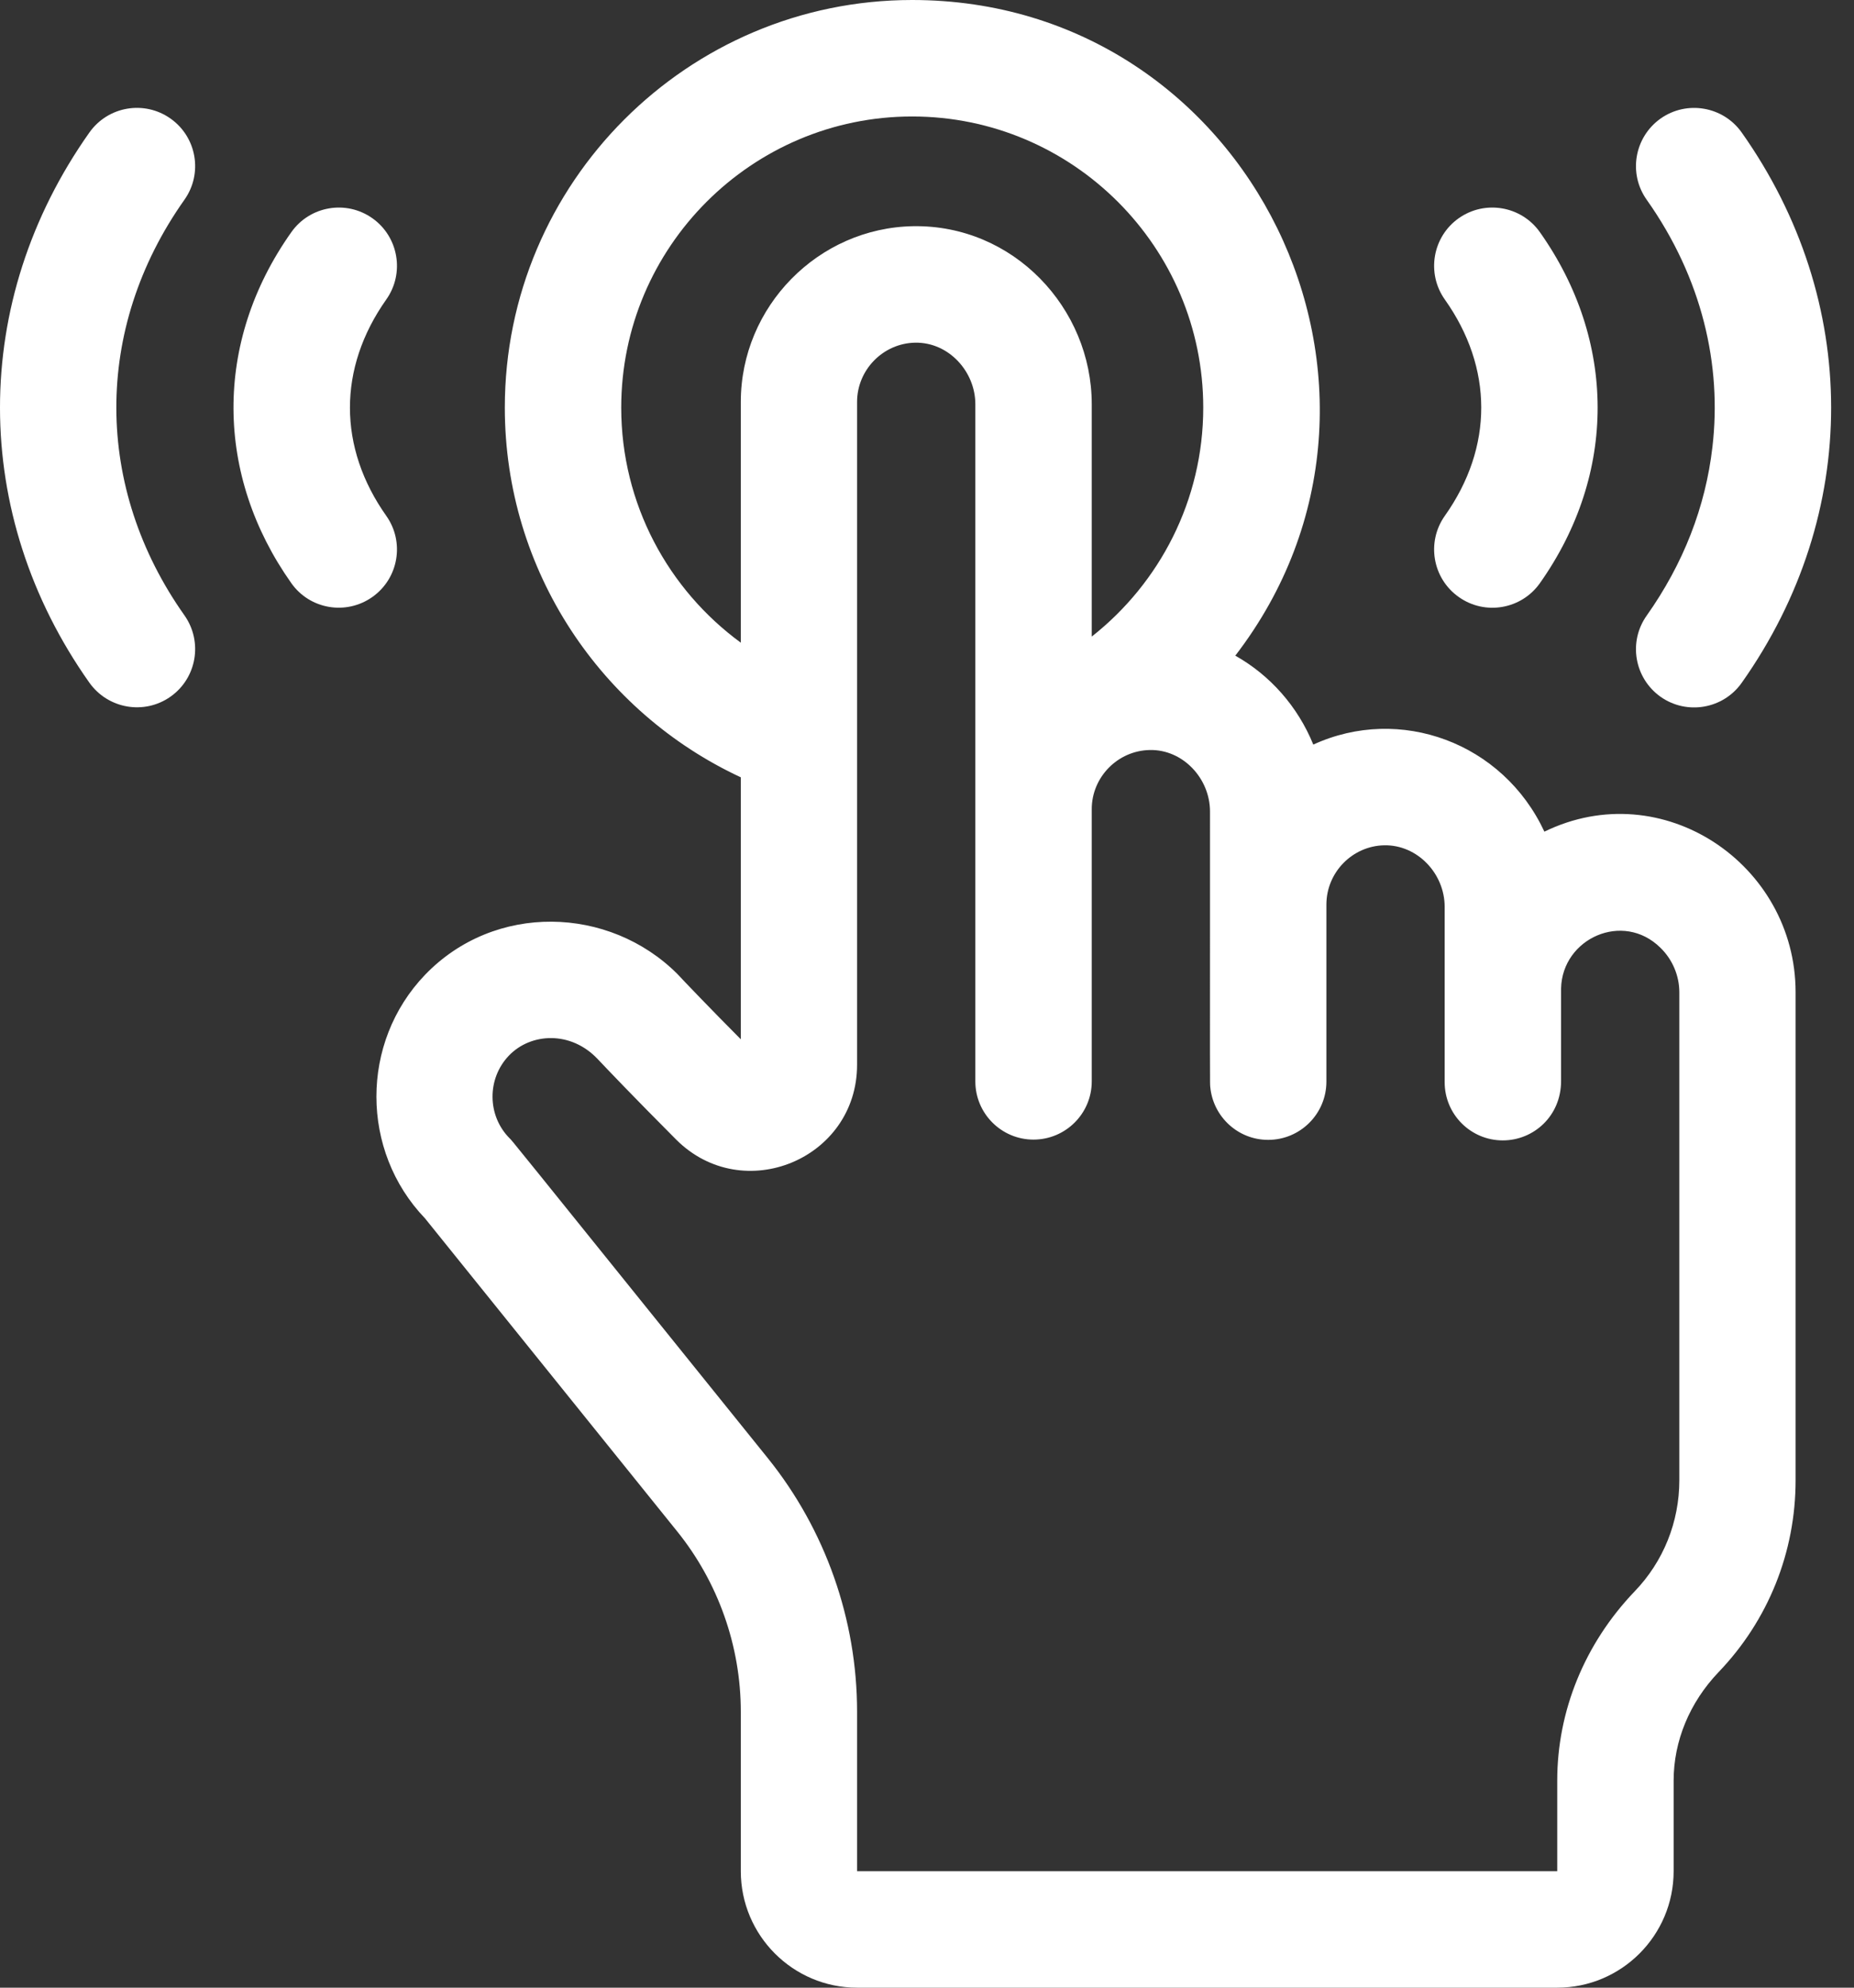 <svg width="14" height="15" viewBox="0 0 14 15" fill="none" xmlns="http://www.w3.org/2000/svg">
<rect x="0" y="0" width="14" height="15" fill="#333333" stroke="none"/>
<path d="M11.662 6.276C11.349 5.604 10.571 5.319 9.917 5.619C9.799 5.329 9.588 5.094 9.328 4.948C10.872 2.941 9.441 0 6.888 0C5.192 0 3.812 1.38 3.812 3.076C3.812 4.31 4.542 5.377 5.594 5.866V7.843C5.373 7.621 5.161 7.4 5.115 7.35C4.599 6.835 3.735 6.811 3.21 7.356C2.719 7.867 2.721 8.685 3.209 9.194L5.113 11.556C5.423 11.94 5.594 12.423 5.594 12.917V14.121C5.594 14.606 5.988 15 6.472 15H11.759C12.244 15 12.638 14.606 12.638 14.121V13.438C12.638 13.138 12.759 12.847 12.978 12.618C13.353 12.227 13.559 11.713 13.559 11.171V7.488C13.559 6.522 12.554 5.842 11.662 6.276ZM4.691 3.076C4.691 1.865 5.677 0.879 6.888 0.879C8.1 0.879 9.086 1.865 9.086 3.076C9.086 3.776 8.756 4.401 8.244 4.804V3.05C8.244 2.325 7.653 1.695 6.896 1.707C6.178 1.719 5.594 2.314 5.594 3.033V4.85C5.047 4.45 4.691 3.804 4.691 3.076ZM12.681 11.171C12.681 11.485 12.561 11.784 12.343 12.01C11.967 12.403 11.759 12.91 11.759 13.438V14.121H6.472V12.917C6.472 12.223 6.233 11.544 5.798 11.004C3.749 8.462 3.876 8.619 3.849 8.591C3.678 8.42 3.676 8.14 3.843 7.966C4.009 7.793 4.311 7.778 4.513 7.992C4.585 8.068 4.777 8.27 5.107 8.601C5.611 9.103 6.472 8.747 6.472 8.035C6.472 7.938 6.472 3.11 6.472 3.033C6.472 2.791 6.669 2.59 6.911 2.586C7.165 2.582 7.365 2.805 7.365 3.05C7.365 6.255 7.365 4.955 7.365 8.161C7.365 8.403 7.562 8.6 7.804 8.6C8.047 8.6 8.244 8.403 8.244 8.161V6.106C8.244 5.864 8.441 5.664 8.683 5.66C8.932 5.655 9.137 5.874 9.137 6.124C9.137 8.284 9.136 8.166 9.139 8.203C9.16 8.426 9.347 8.602 9.576 8.602C9.819 8.602 10.016 8.405 10.016 8.162V6.826C10.016 6.583 10.213 6.383 10.454 6.379C10.704 6.375 10.909 6.593 10.909 6.843C10.909 7.355 10.909 7.328 10.909 8.167C10.909 8.409 11.105 8.606 11.348 8.606C11.581 8.606 11.788 8.422 11.788 8.158V7.459C11.797 7.081 12.256 6.874 12.538 7.152C12.629 7.24 12.681 7.363 12.681 7.488V11.171Z" fill="white"/>
<path d="M2.917 3.893C2.552 3.377 2.55 2.779 2.917 2.26C3.057 2.062 3.01 1.787 2.812 1.647C2.614 1.507 2.34 1.554 2.2 1.752C1.609 2.586 1.626 3.591 2.2 4.401C2.34 4.599 2.614 4.645 2.812 4.505C3.01 4.365 3.057 4.091 2.917 3.893Z" fill="white"/>
<path d="M1.288 0.895C1.09 0.755 0.816 0.801 0.675 1C-0.226 2.273 -0.224 3.882 0.675 5.152C0.816 5.35 1.09 5.397 1.288 5.257C1.486 5.117 1.533 4.843 1.393 4.644C0.713 3.684 0.701 2.484 1.393 1.507C1.533 1.309 1.486 1.035 1.288 0.895Z" fill="white"/>
<path d="M11.015 4.505C11.213 4.646 11.488 4.599 11.628 4.401C12.213 3.574 12.206 2.569 11.628 1.752C11.488 1.554 11.213 1.507 11.015 1.647C10.817 1.787 10.77 2.062 10.91 2.26C11.276 2.776 11.278 3.374 10.91 3.893C10.77 4.091 10.817 4.365 11.015 4.505Z" fill="white"/>
<path d="M12.435 4.645C12.294 4.843 12.341 5.117 12.539 5.258C12.737 5.398 13.012 5.351 13.152 5.153C14.055 3.877 14.05 2.269 13.152 1C13.012 0.802 12.737 0.755 12.539 0.895C12.341 1.036 12.294 1.31 12.435 1.508C12.854 2.1 13.003 2.757 12.931 3.373C12.879 3.825 12.712 4.253 12.435 4.645Z" fill="white"/>
</svg>
